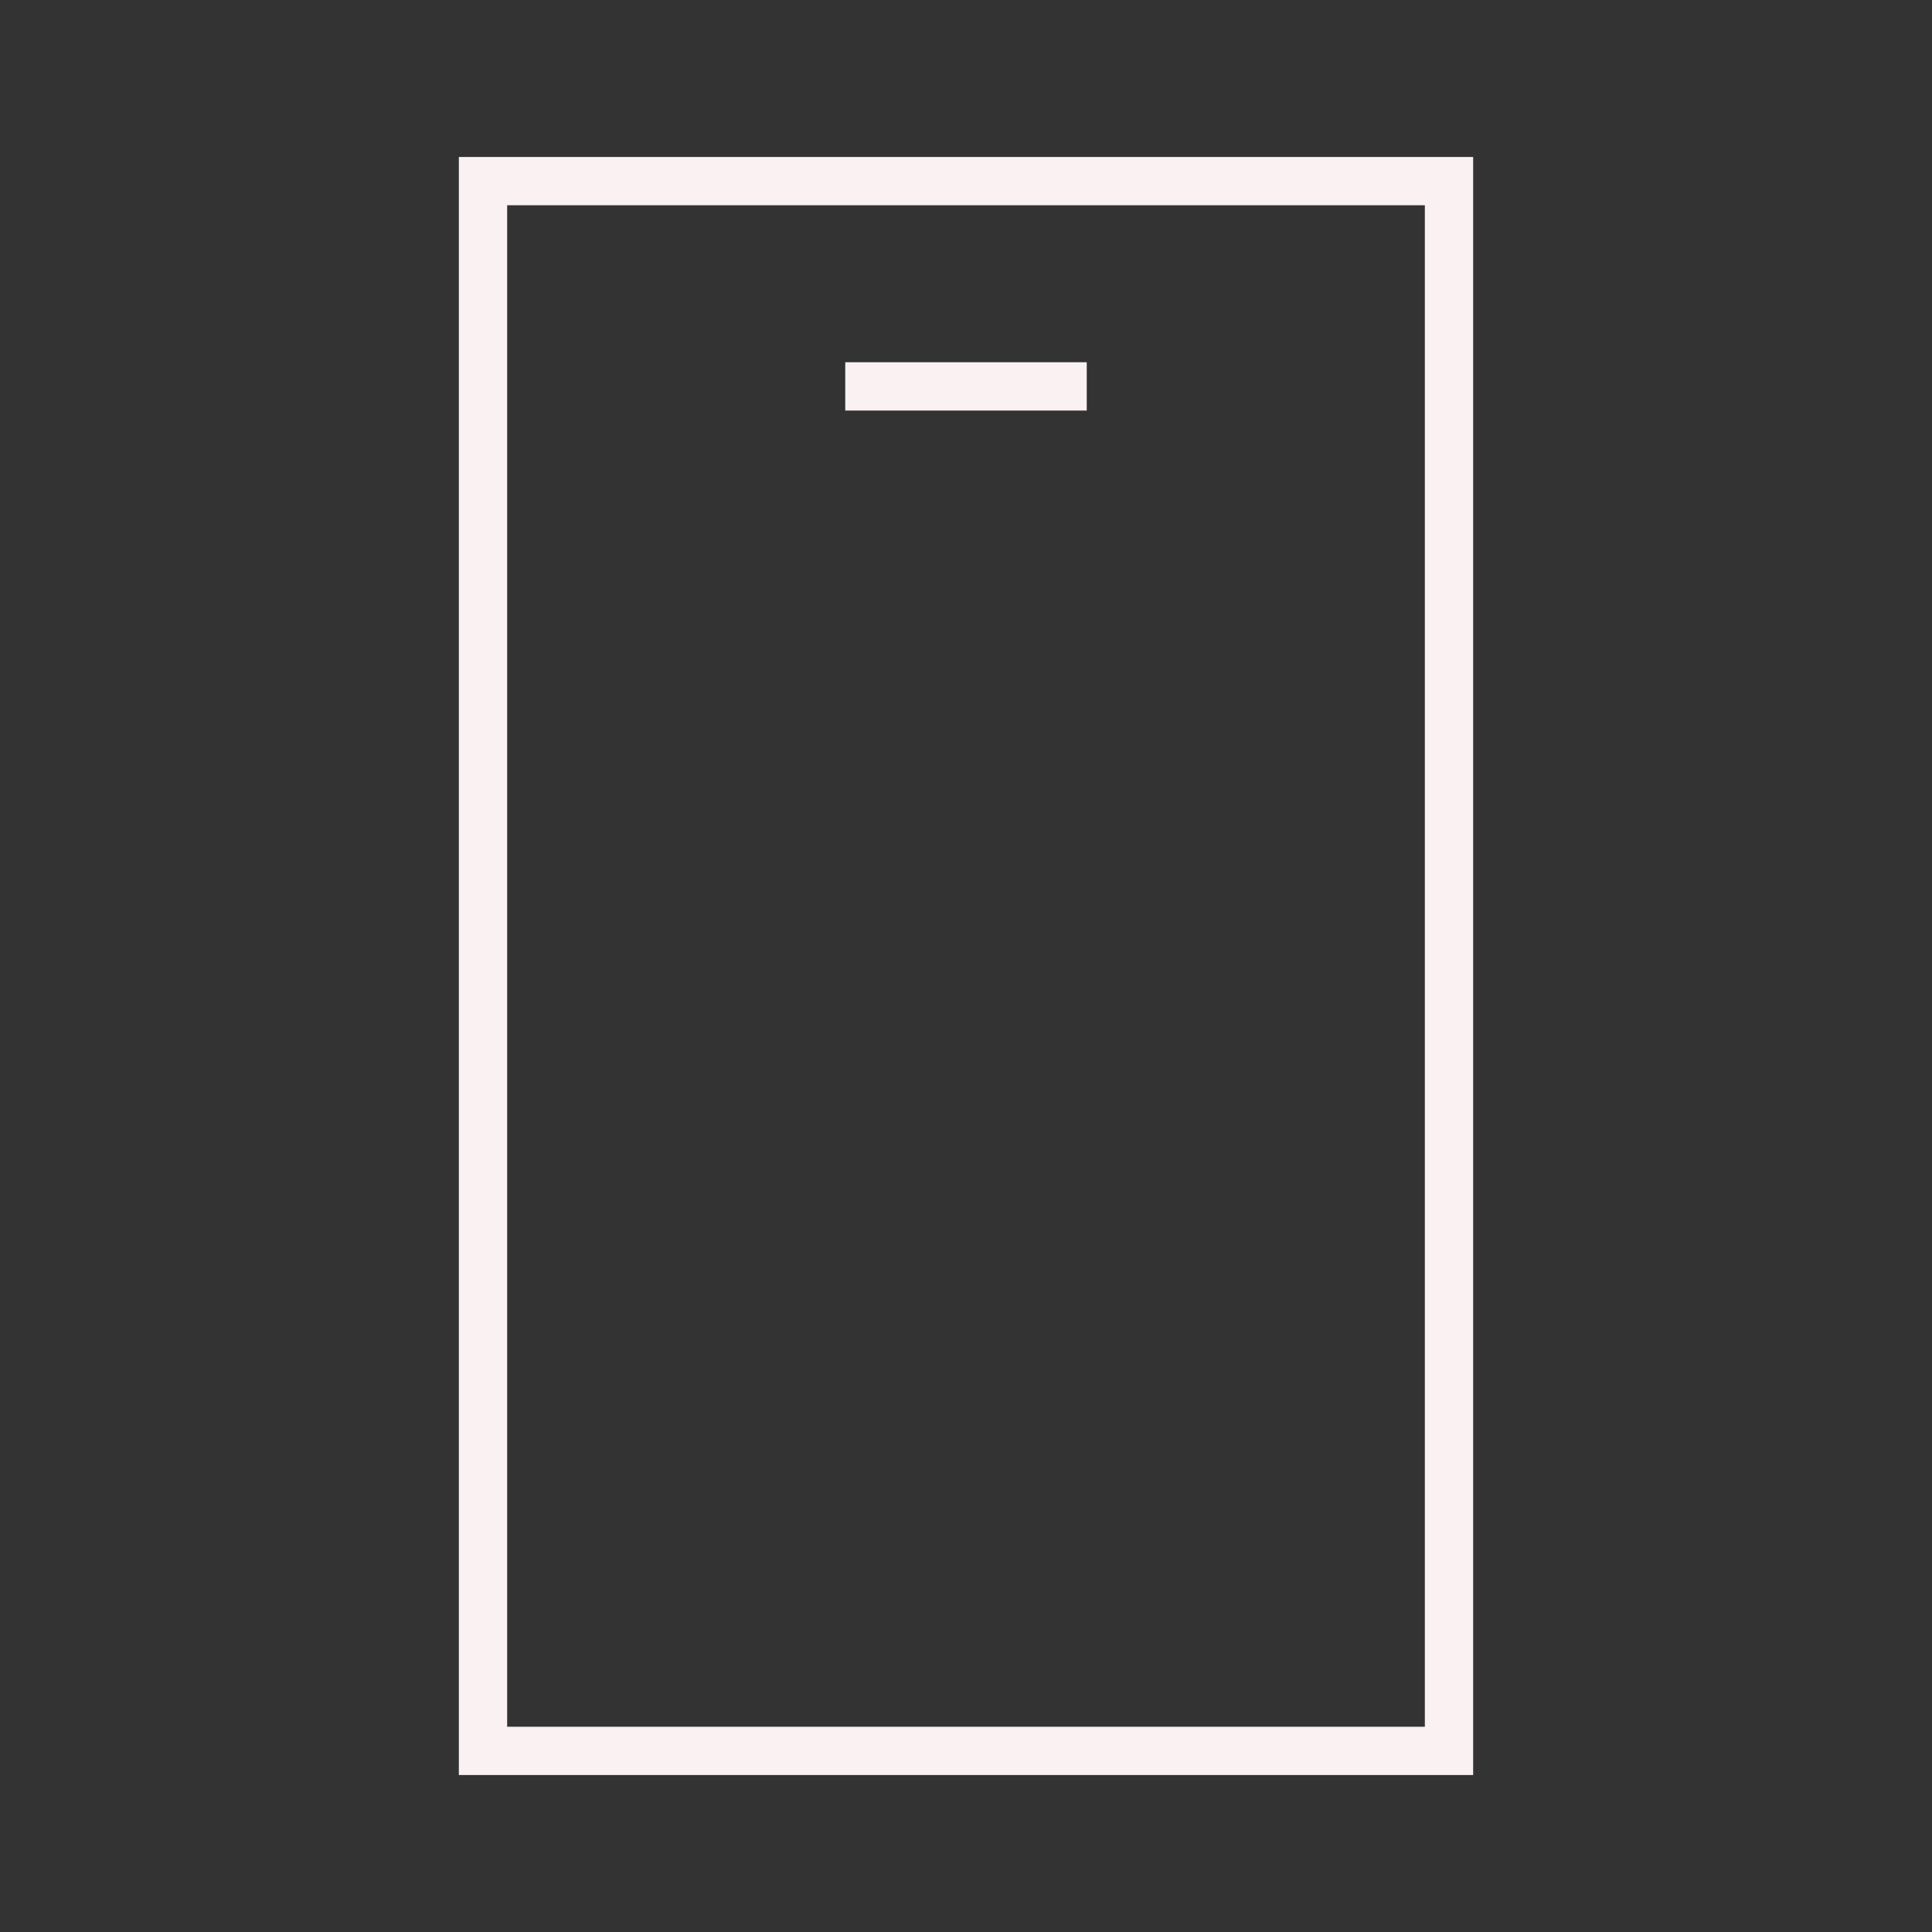 <?xml version="1.0" encoding="UTF-8"?> <svg xmlns="http://www.w3.org/2000/svg" width="40" height="40" viewBox="0 0 40 40" fill="none"><rect x="0" y="0" width="40" height="40" fill="#333333" stroke="none"/><g clip-path="url(#clip0_124_4672)"><path d="M30 3.75H10V4V36.25H30V3.75Z" stroke="#FAF2F2" stroke-linecap="round"></path><path d="M18 8L22 8" stroke="#FAF2F2" stroke-linecap="square" stroke-linejoin="round"></path></g><defs><clipPath id="clip0_124_4672"><rect width="40" height="40" fill="white"></rect></clipPath></defs></svg> 